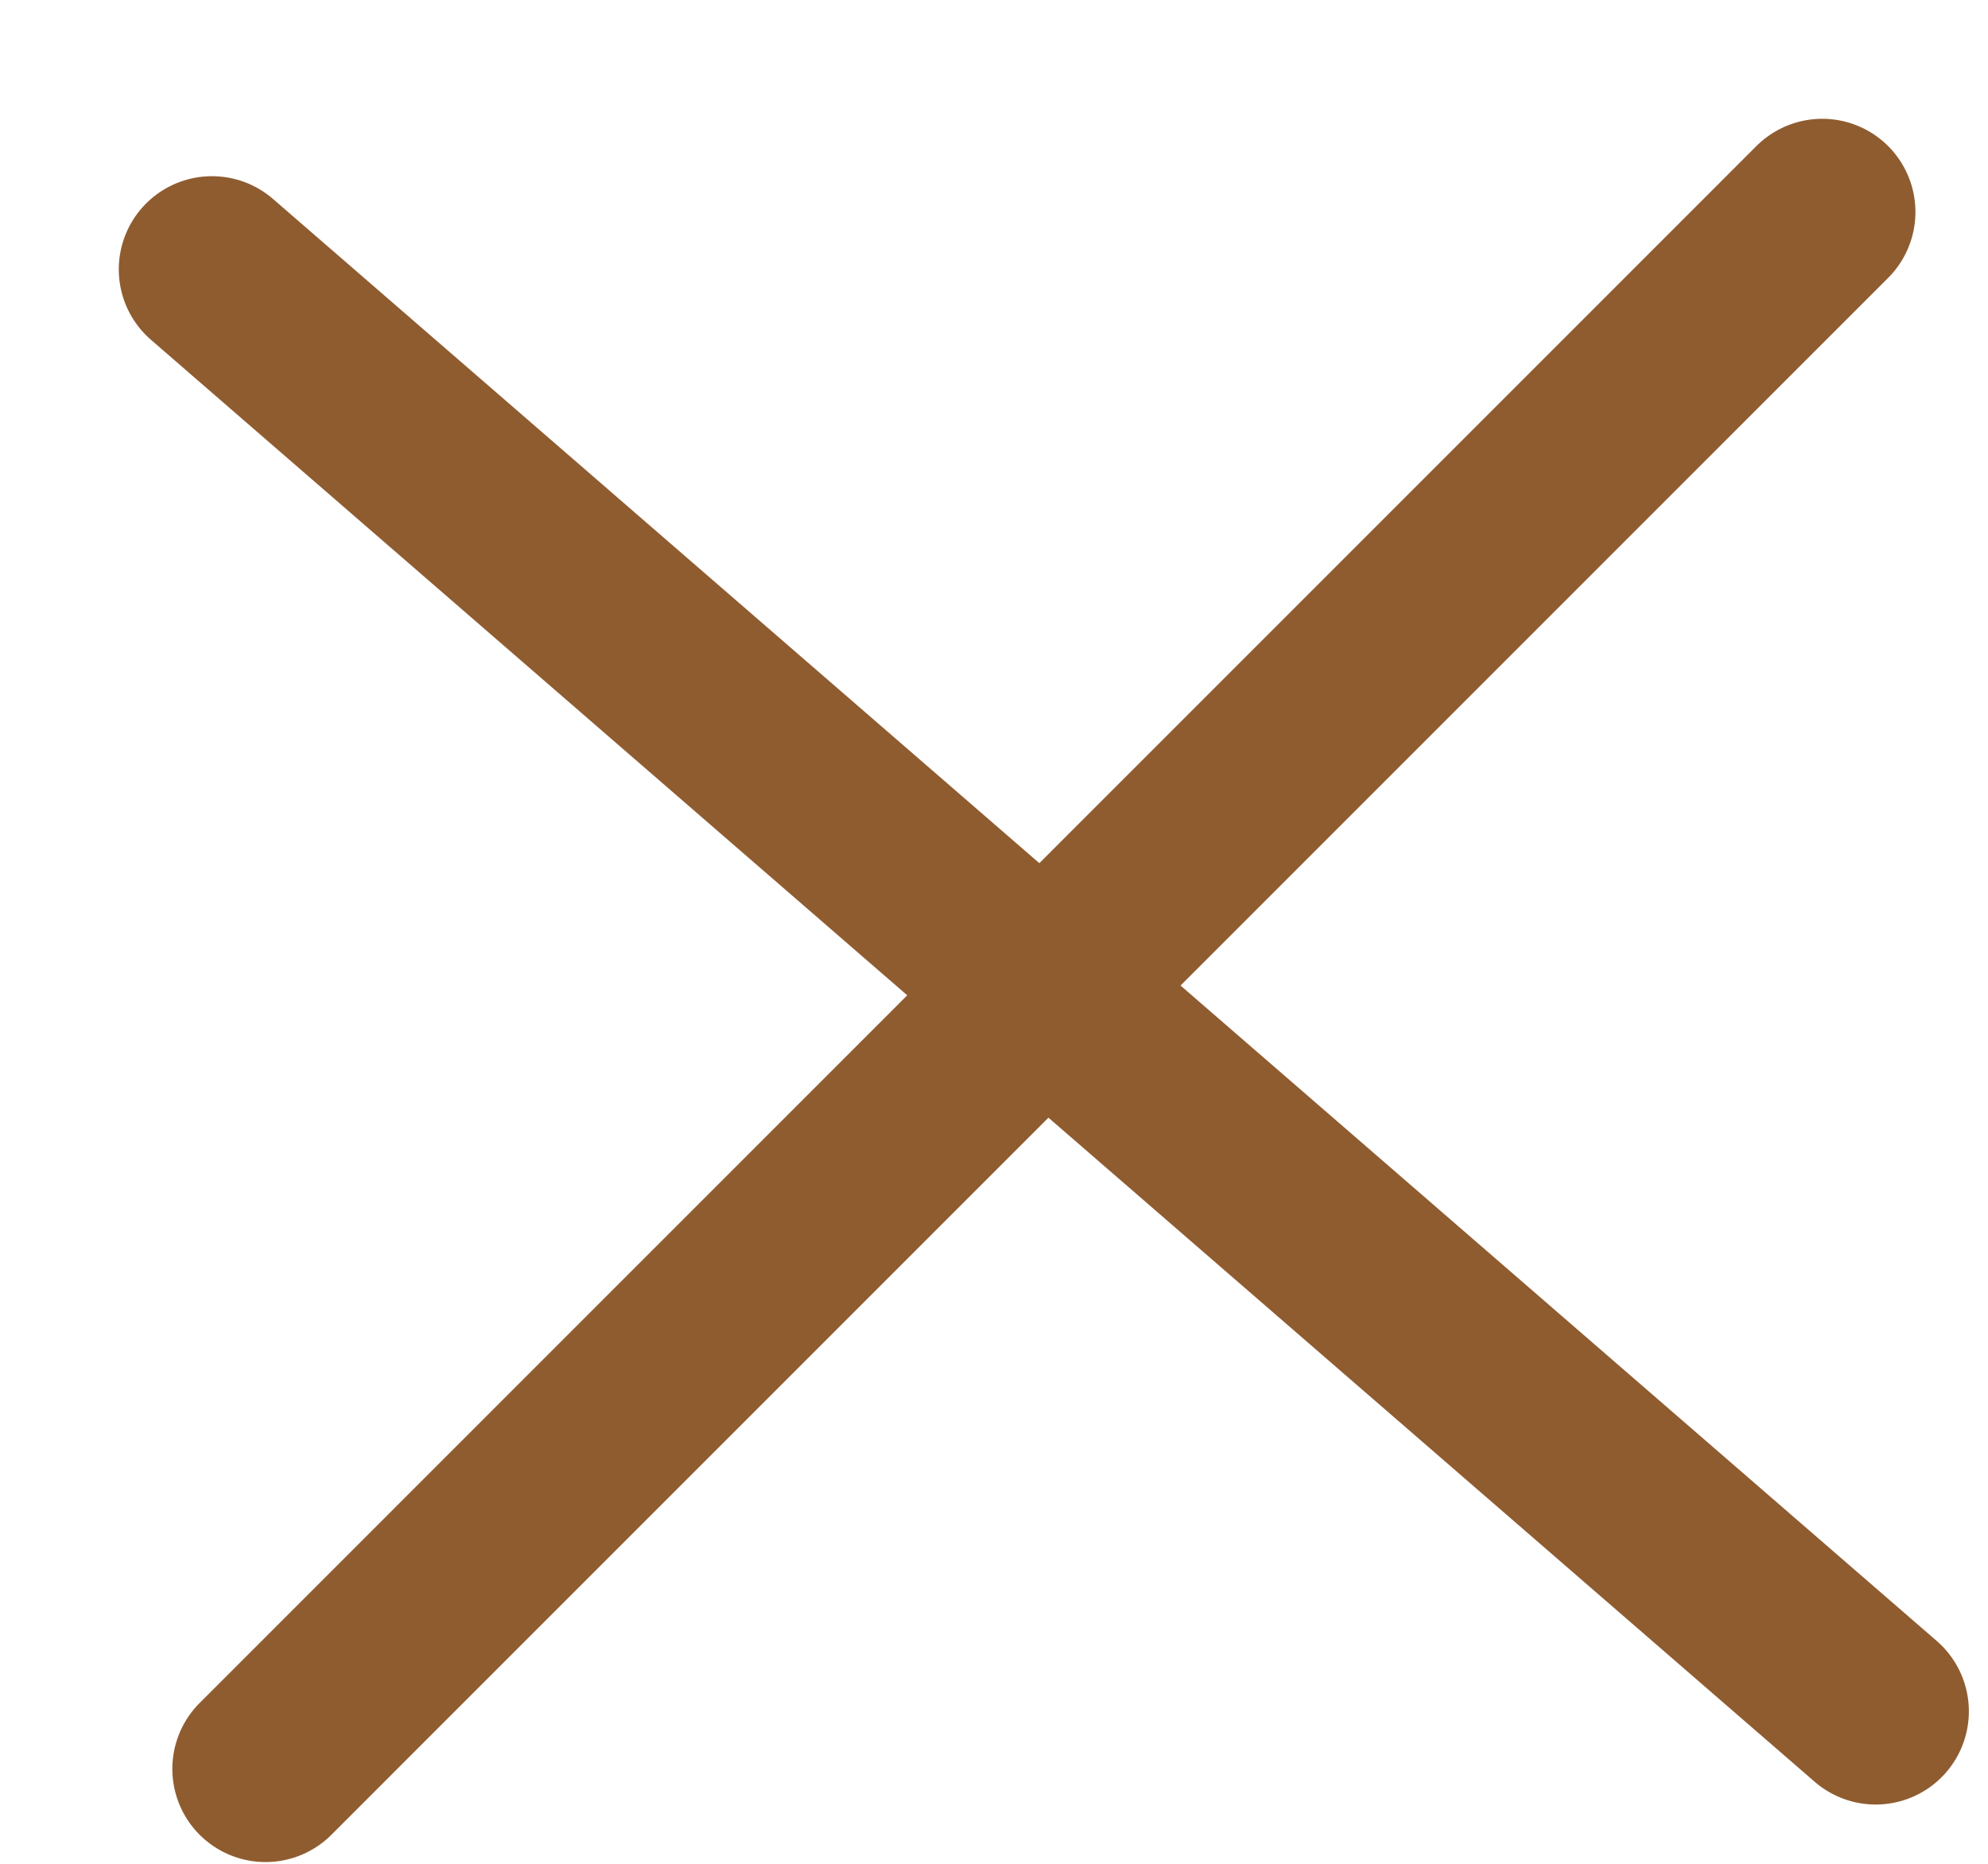 <svg width="16" height="15" viewBox="0 0 16 15" fill="none" xmlns="http://www.w3.org/2000/svg">
<path d="M1.706 2.168L15.096 13.773" stroke="#8F5C30" stroke-width="1.5" stroke-linecap="round"/>
<path d="M14.666 1.706L2.137 14.236" stroke="#8F5C30" stroke-width="1.5" stroke-linecap="round"/>
</svg>
